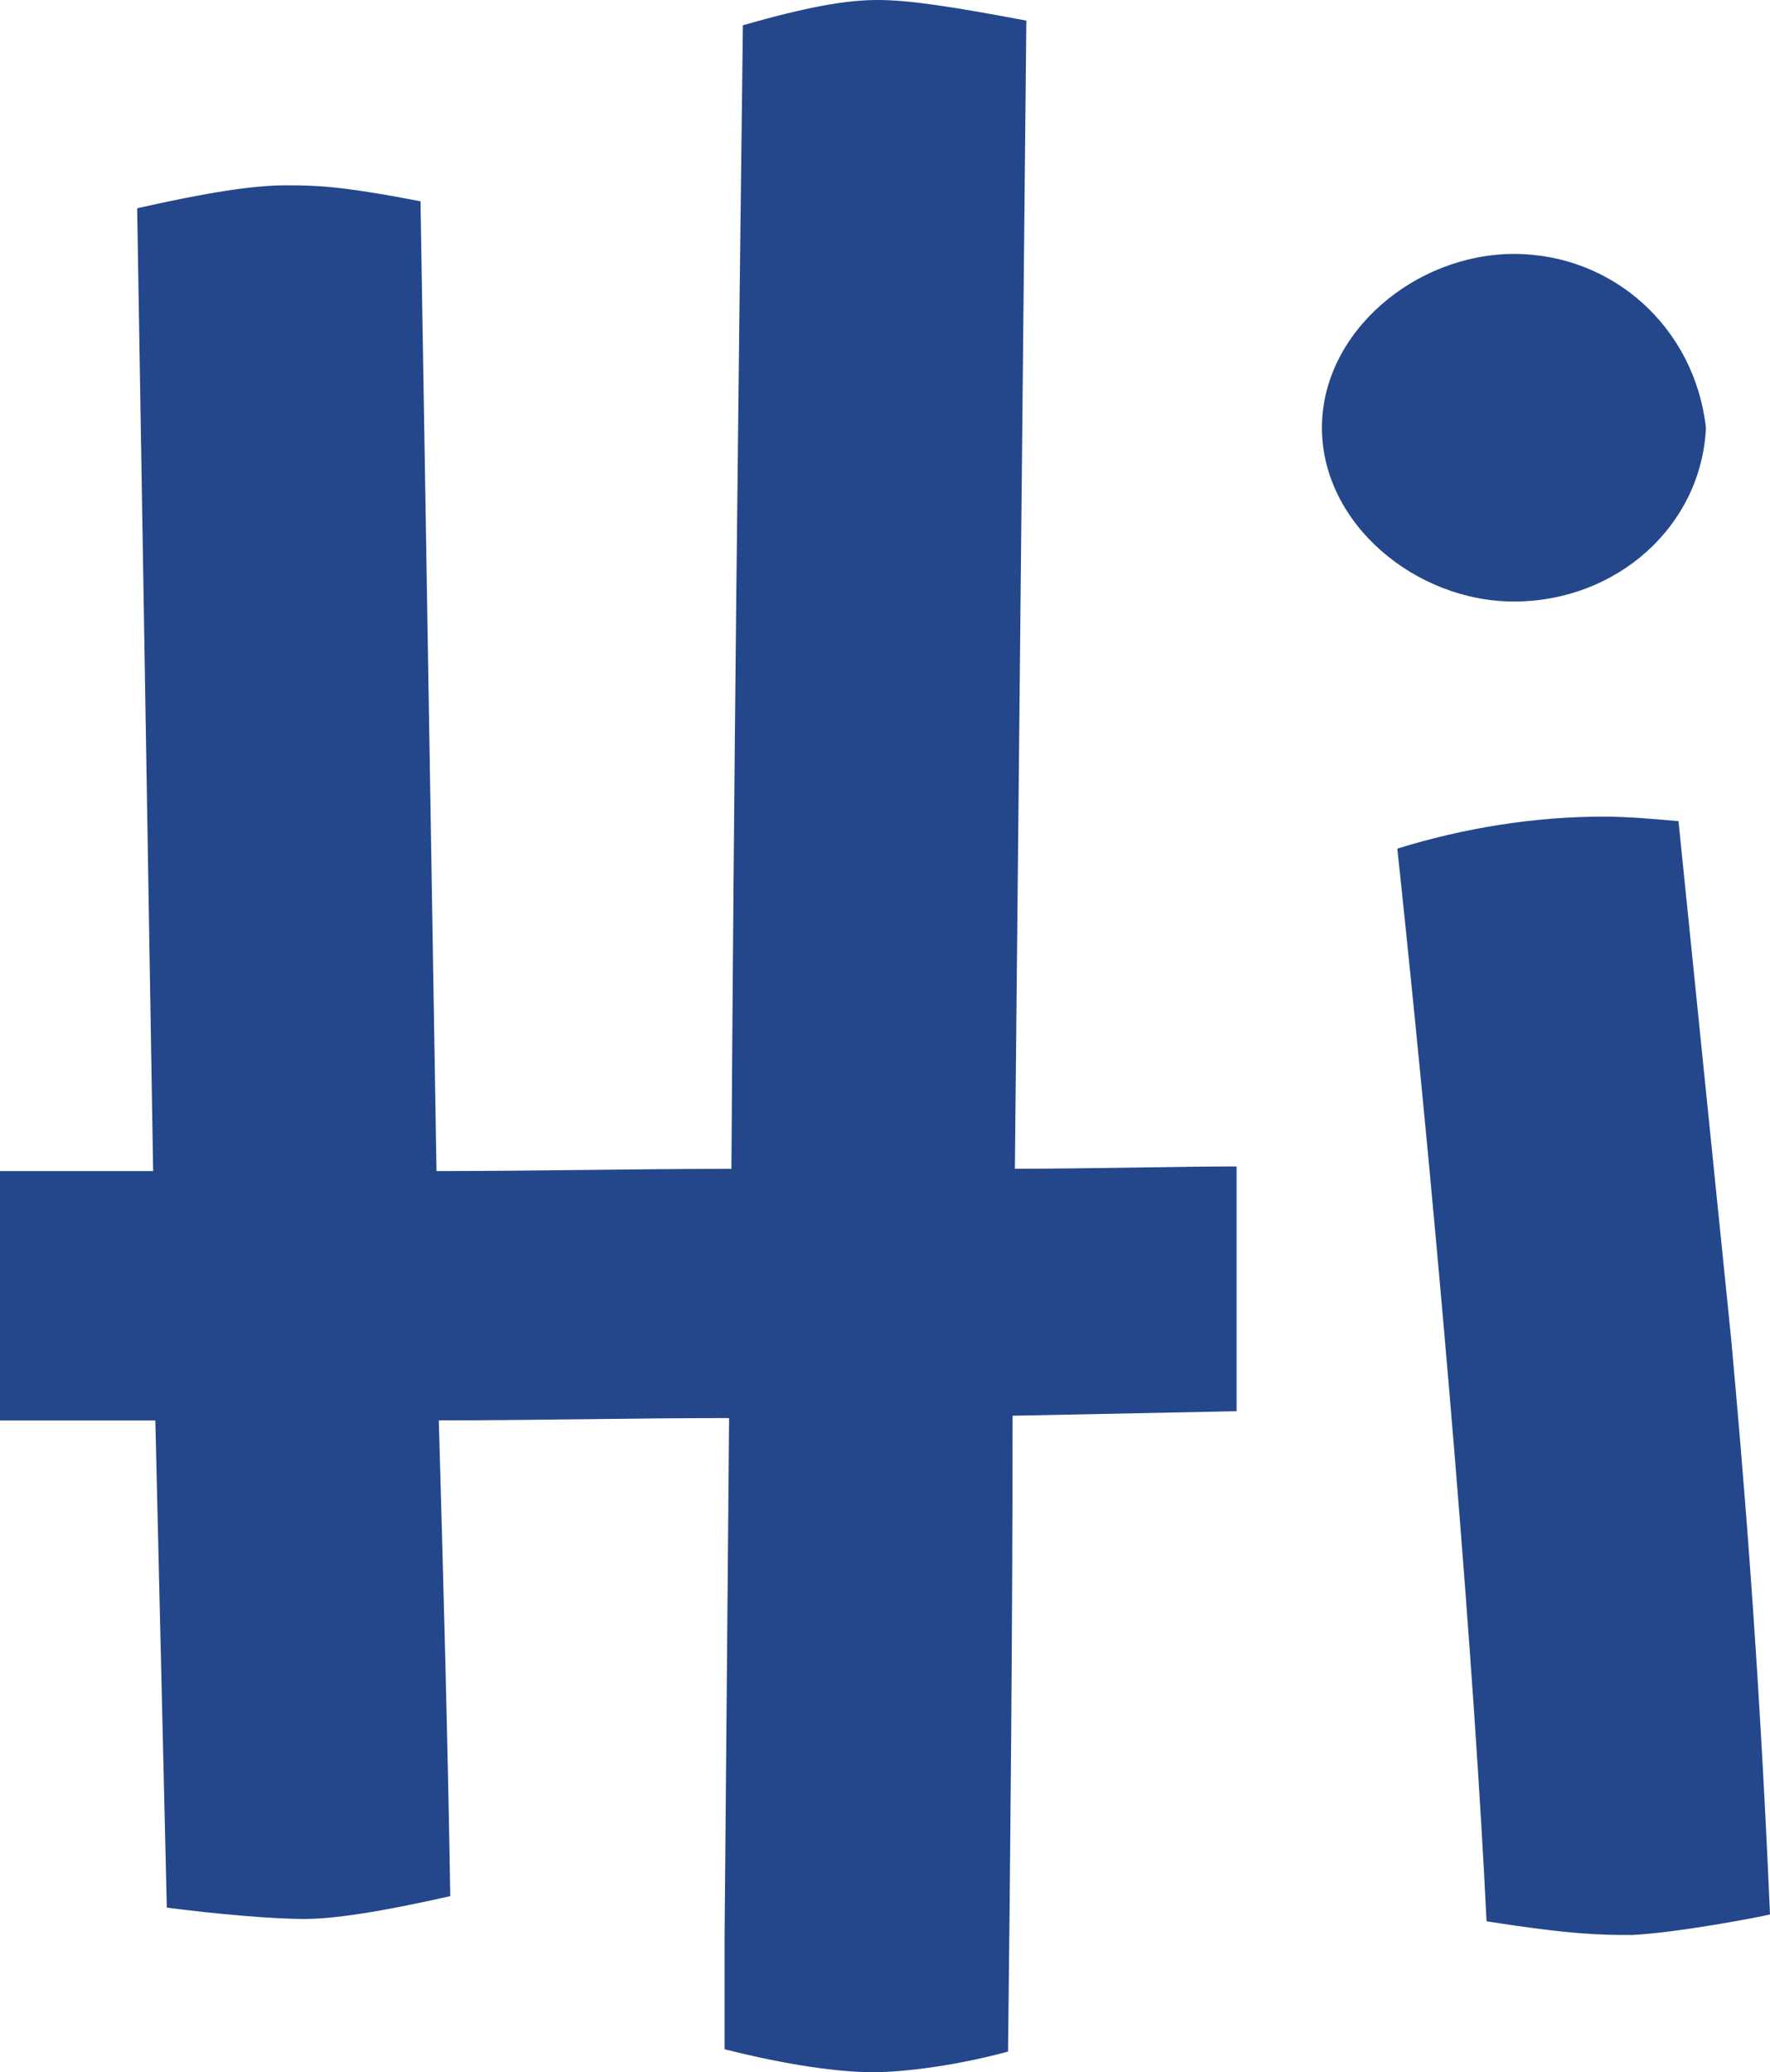 <svg xmlns="http://www.w3.org/2000/svg" id="a" viewBox="0 0 160.54 187.85"><defs><style>.b{fill:#23478a;}</style></defs><path class="b" d="M91.43,185.98c-4.56,1.24-9.33,1.87-12.23,1.87-3.11,0-7.67-.62-13.48-2.08v-10.15l.41-47.07c-8.7,0-17.62,.21-26.33,.21,.41,14.31,.83,29.86,1.04,43.13-6.43,1.45-10.58,2.07-13.27,2.07s-7.67-.41-12.44-1.03l-1.04-44.16H0v-22.61H13.89l-1.45-87.28c6.42-1.45,10.57-2.08,13.47-2.08,2.49,0,4.77,0,12.23,1.45l1.45,87.91c8.92,0,17.84-.2,26.75-.2,.21-34,.62-69.88,1.04-103.67,5.81-1.66,9.33-2.29,12.23-2.29s6.85,.62,13.48,1.87l-1.04,104.08c7.05,0,14.92-.21,20.11-.21v22.19l-20.32,.41c0,19.07-.2,39.6-.41,57.64Z"></path><path class="b" d="M137.32,54.53c-8.92,0-17.42-7.05-17.42-15.75s8.5-15.76,17.42-15.76,16.38,6.63,17.41,15.76c-.41,8.91-8.09,15.75-17.41,15.75Zm10.57,120.88c-2.49,0-5.18,0-13.06-1.24-1.04-21.57-3.94-58.26-8.09-97.24,6.01-1.87,12.44-2.9,18.65-2.9,2.29,0,4.57,.21,6.85,.41l4.77,46.87c1.04,11.4,2.49,28.19,3.53,52.24-.84,.21-8.3,1.66-12.65,1.87Z"></path></svg>
